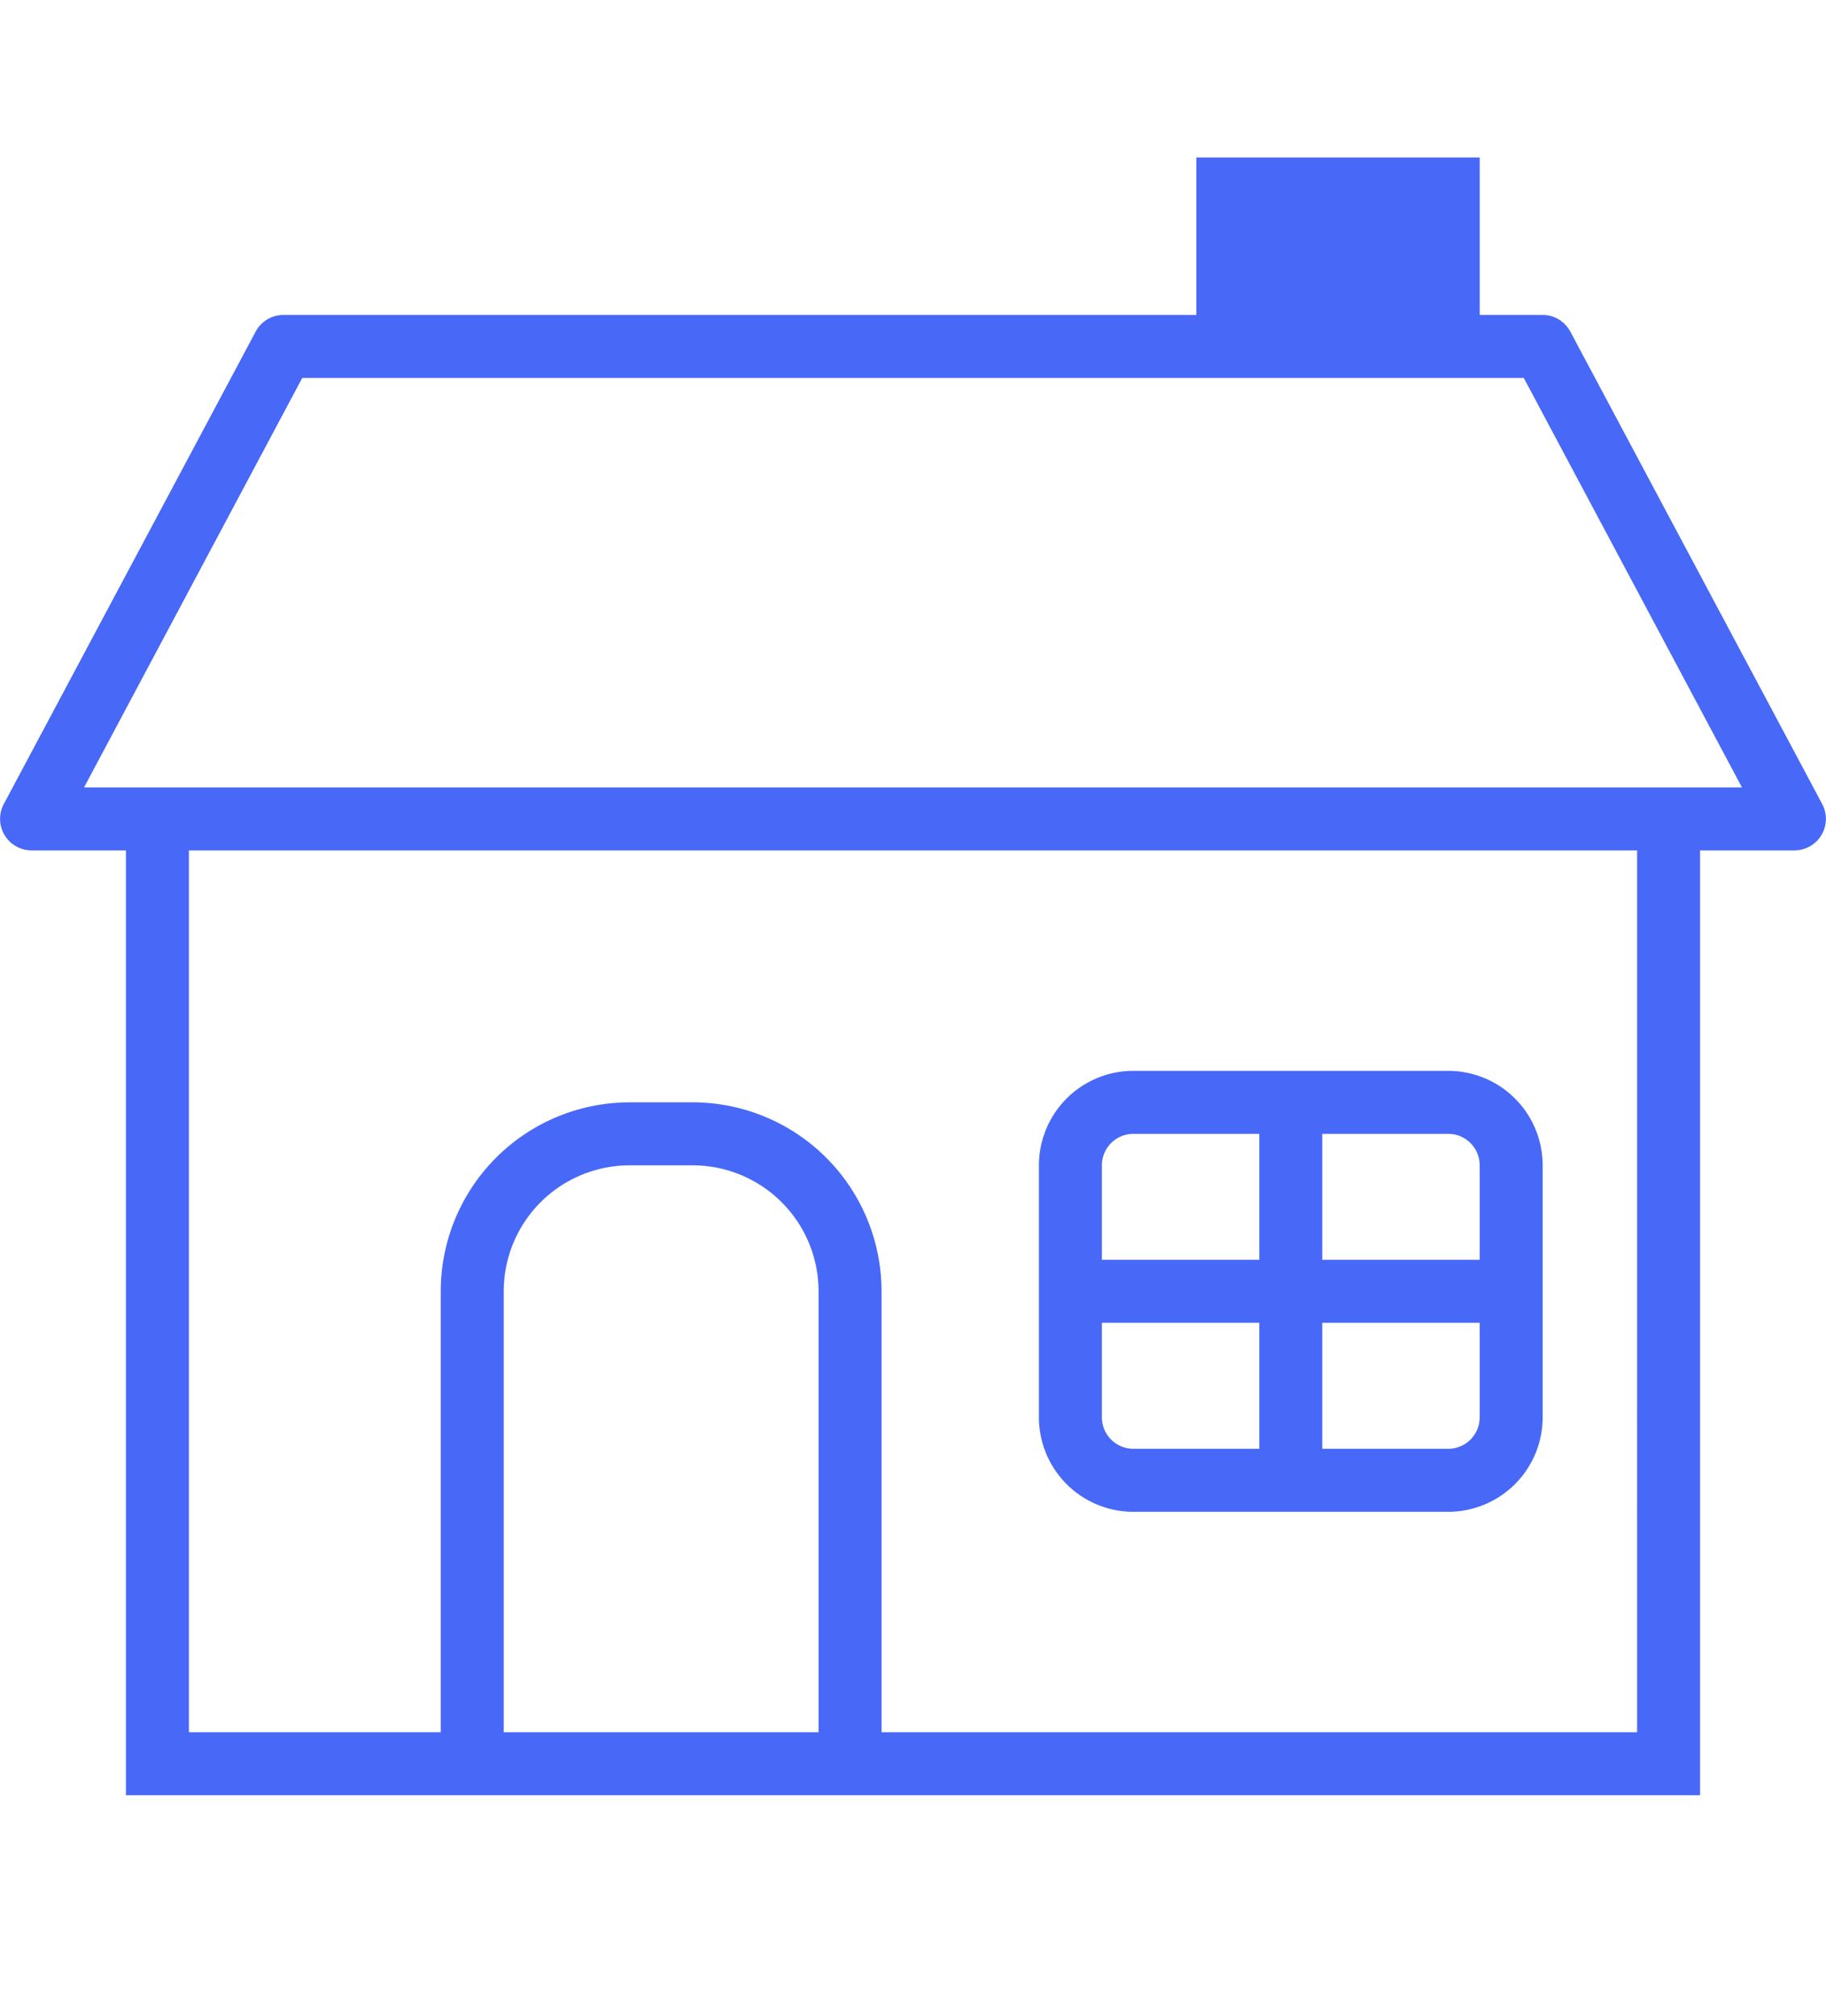 <svg width="58" height="64" viewBox="0 0 58 64" version="1.1" xmlns="http://www.w3.org/2000/svg"><g stroke="none" stroke-width="1" fill="none" fill-rule="evenodd"><path d="M28 55h24V27H6v28h8V41a6 6 0 0 1 6-6h2a6 6 0 0 1 6 6v14zm12-19h-4a1 1 0 0 0-1 1v3h5v-4zm2 0v4h5v-3a1 1 0 0 0-1-1h-4zm-2 10v-4h-5v3a1 1 0 0 0 1 1h4zm2 0h4a1 1 0 0 0 1-1v-3h-5v4zm12-19v30H4V27H1a1 1 0 0 1-.88-1.47l8-15A1 1 0 0 1 9 10h40c.37 0 .7.2.88.53l8 15A1 1 0 0 1 57 27h-3zM2.67 25h52.66L48.4 12H9.6L2.67 25zM36 34h10a3 3 0 0 1 3 3v8a3 3 0 0 1-3 3H36a3 3 0 0 1-3-3v-8a3 3 0 0 1 3-3zm-10 7a4 4 0 0 0-4-4h-2a4 4 0 0 0-4 4v14h10V41z" fill="#4868F8" fill-rule="nonzero"/><path stroke="#4868F8" stroke-width="3" d="M39.5 6.5h6v3h-6z"/></g></svg>
